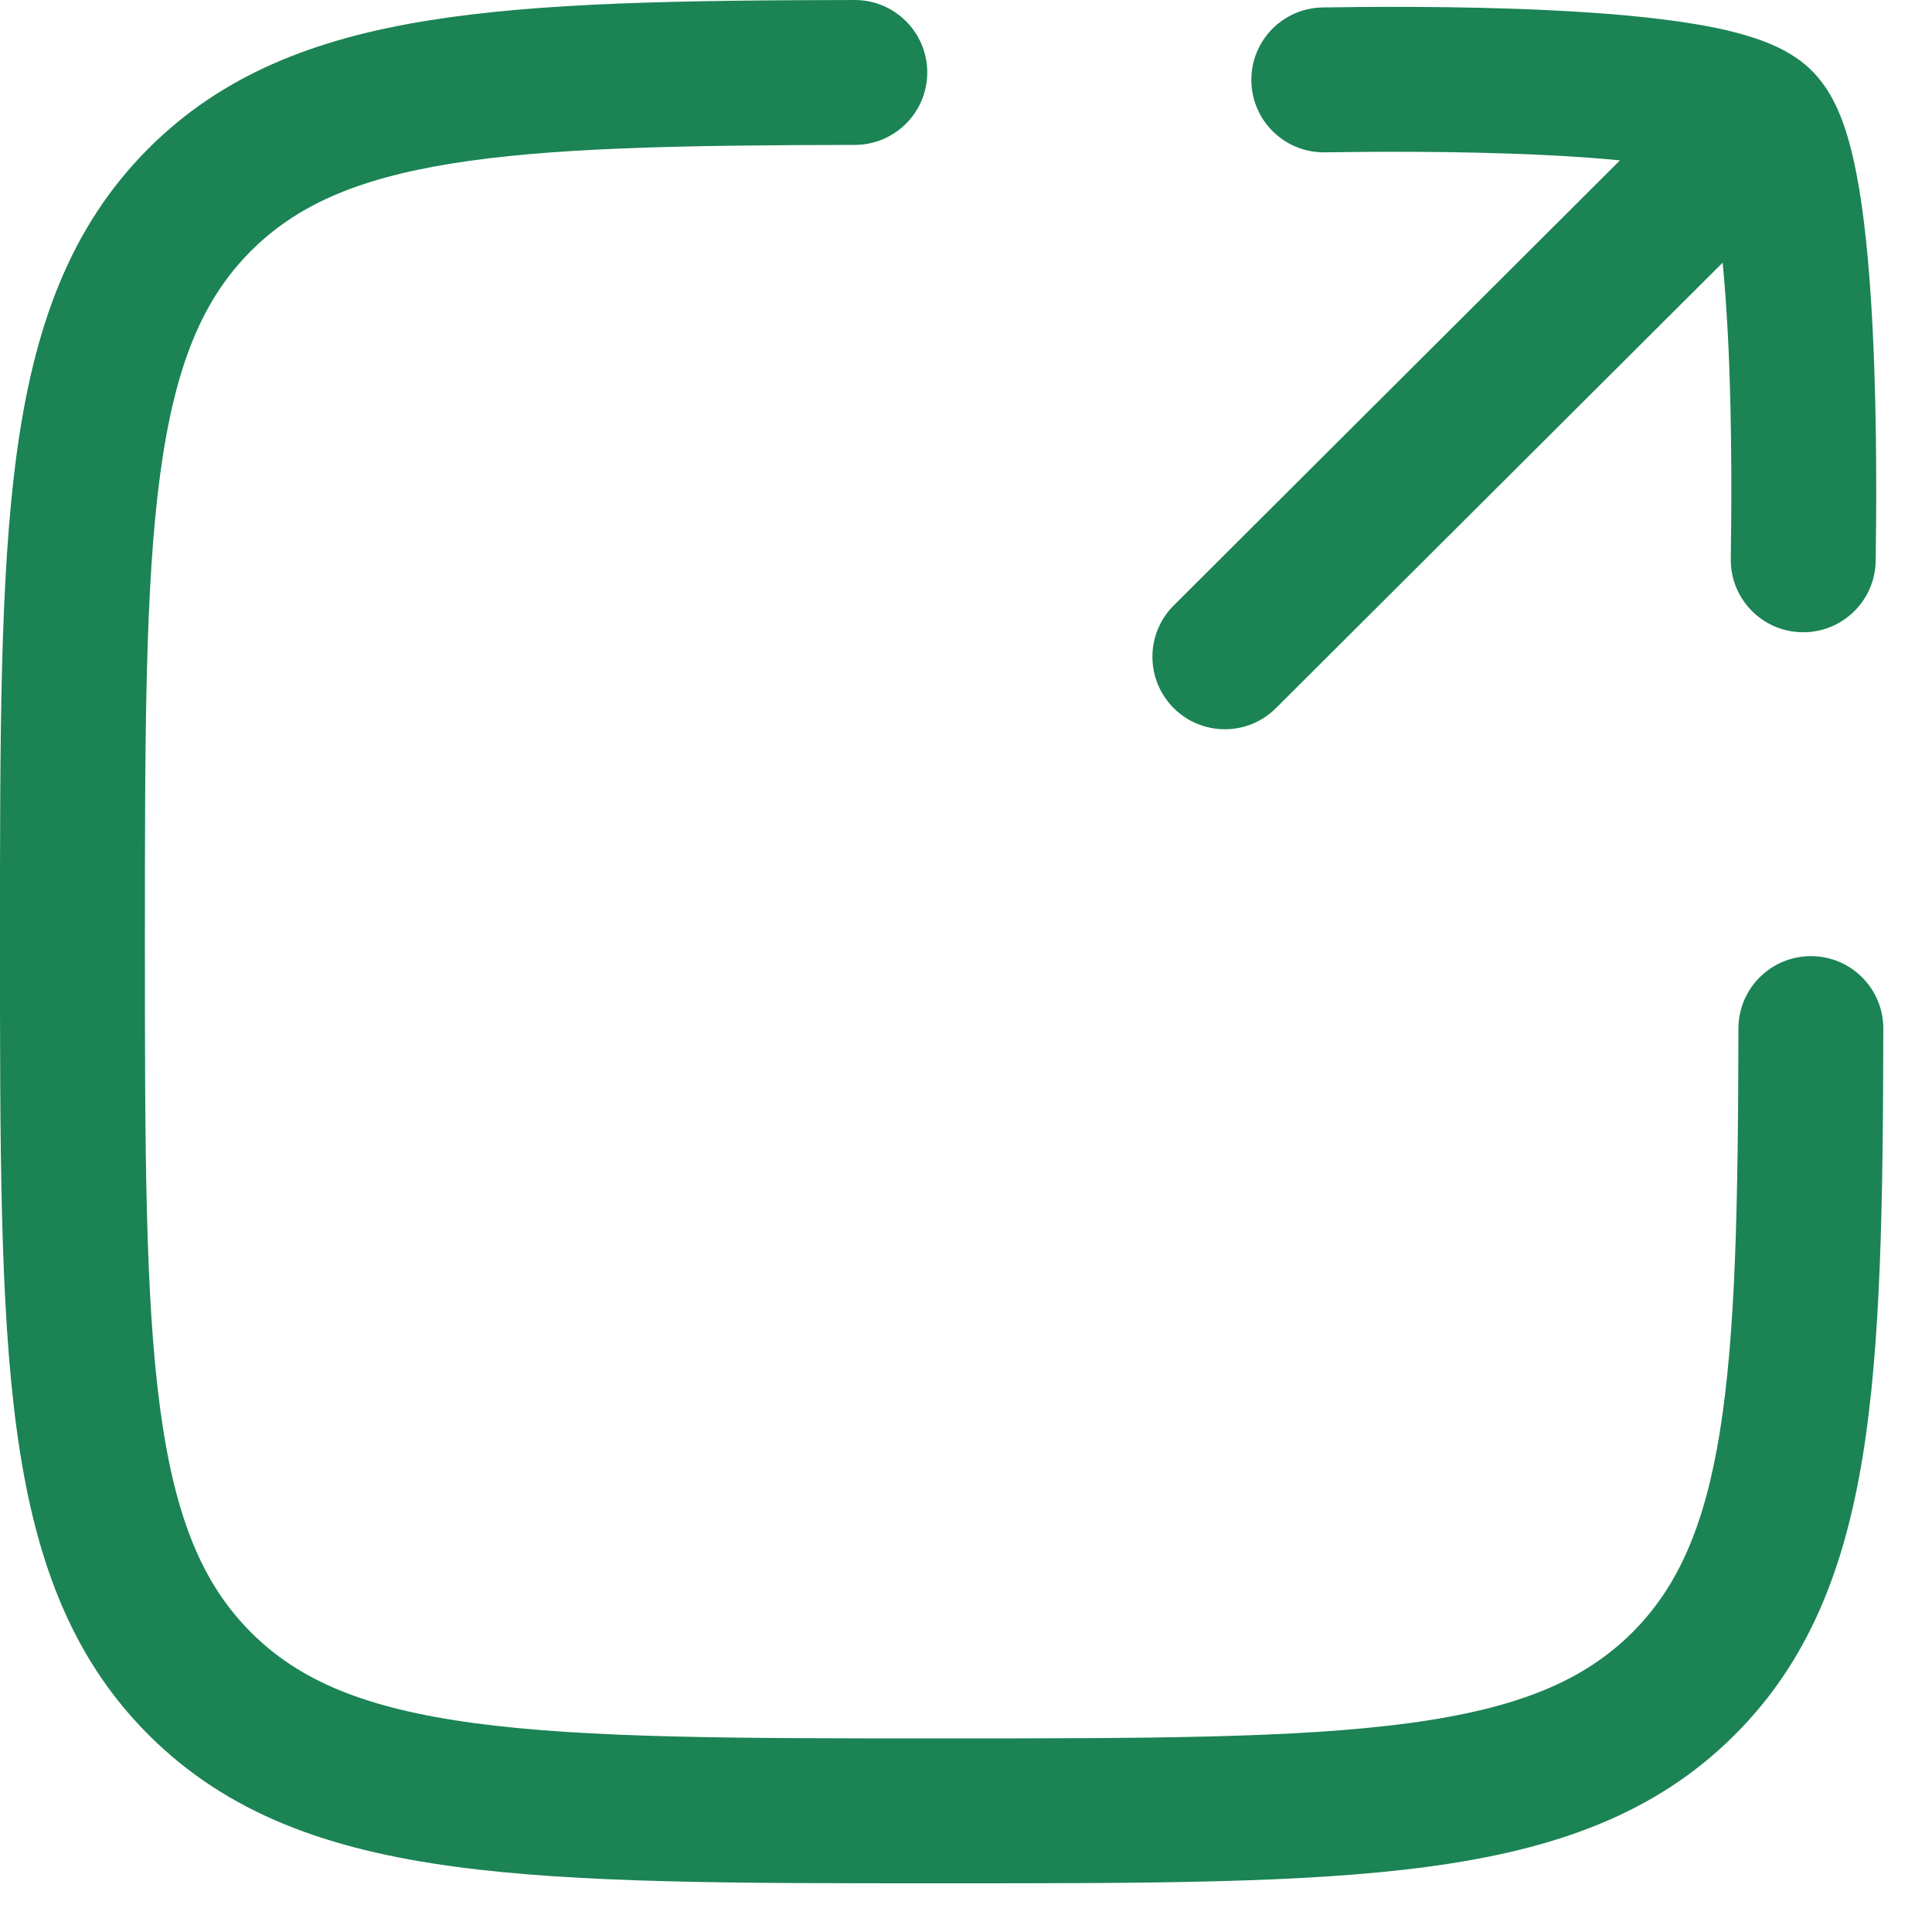 <svg width="20" height="20" viewBox="0 0 20 20" fill="none" xmlns="http://www.w3.org/2000/svg">
<path d="M8.85 1.5C9.264 1.499 9.599 1.163 9.599 0.749C9.598 0.334 9.261 -0.001 8.847 1.23736e-06C7.035 0.003 5.584 0.026 4.428 0.213C3.25 0.403 2.298 0.776 1.537 1.537C0.716 2.358 0.347 3.403 0.171 4.711C-2.50041e-05 5.986 -1.3791e-05 7.618 2.53538e-07 9.691V9.805C-1.3791e-05 11.877 -2.50041e-05 13.509 0.171 14.784C0.347 16.093 0.716 17.137 1.537 17.958C2.359 18.78 3.403 19.148 4.712 19.324C5.987 19.496 7.619 19.496 9.692 19.496H9.805C11.878 19.496 13.51 19.496 14.785 19.324C16.094 19.148 17.138 18.78 17.959 17.958C18.72 17.198 19.093 16.246 19.284 15.068C19.471 13.912 19.493 12.461 19.496 10.649C19.497 10.235 19.162 9.898 18.748 9.898C18.334 9.897 17.997 10.232 17.996 10.646C17.993 12.483 17.967 13.811 17.803 14.828C17.642 15.823 17.359 16.437 16.899 16.898C16.402 17.394 15.727 17.684 14.585 17.838C13.422 17.994 11.891 17.996 9.748 17.996C7.606 17.996 6.075 17.994 4.912 17.838C3.769 17.684 3.094 17.394 2.598 16.898C2.102 16.401 1.812 15.726 1.658 14.584C1.502 13.421 1.5 11.89 1.5 9.748C1.5 7.606 1.502 6.074 1.658 4.911C1.812 3.769 2.102 3.094 2.598 2.598C3.059 2.137 3.672 1.855 4.668 1.694C5.685 1.529 7.013 1.503 8.85 1.5Z" fill="#1b8354"/>
<path d="M18.759 0.735C18.57 0.545 18.325 0.447 18.156 0.392C17.966 0.329 17.751 0.282 17.535 0.247C17.101 0.175 16.584 0.133 16.082 0.108C15.074 0.057 14.045 0.072 13.693 0.077C13.279 0.083 12.948 0.423 12.954 0.837C12.96 1.252 13.3 1.582 13.714 1.577C14.066 1.572 15.052 1.558 16.008 1.606C16.275 1.619 16.533 1.637 16.77 1.66L12.15 6.268C11.857 6.561 11.856 7.035 12.149 7.329C12.441 7.622 12.916 7.623 13.209 7.33L17.833 2.719C17.856 2.958 17.874 3.219 17.888 3.489C17.936 4.445 17.922 5.433 17.917 5.784C17.911 6.199 18.242 6.539 18.656 6.545C19.07 6.551 19.411 6.22 19.417 5.806C19.422 5.453 19.436 4.423 19.386 3.414C19.361 2.912 19.319 2.394 19.247 1.96C19.211 1.744 19.165 1.529 19.102 1.338C19.047 1.17 18.949 0.925 18.759 0.735Z" fill="#1b8354"/>
</svg>
